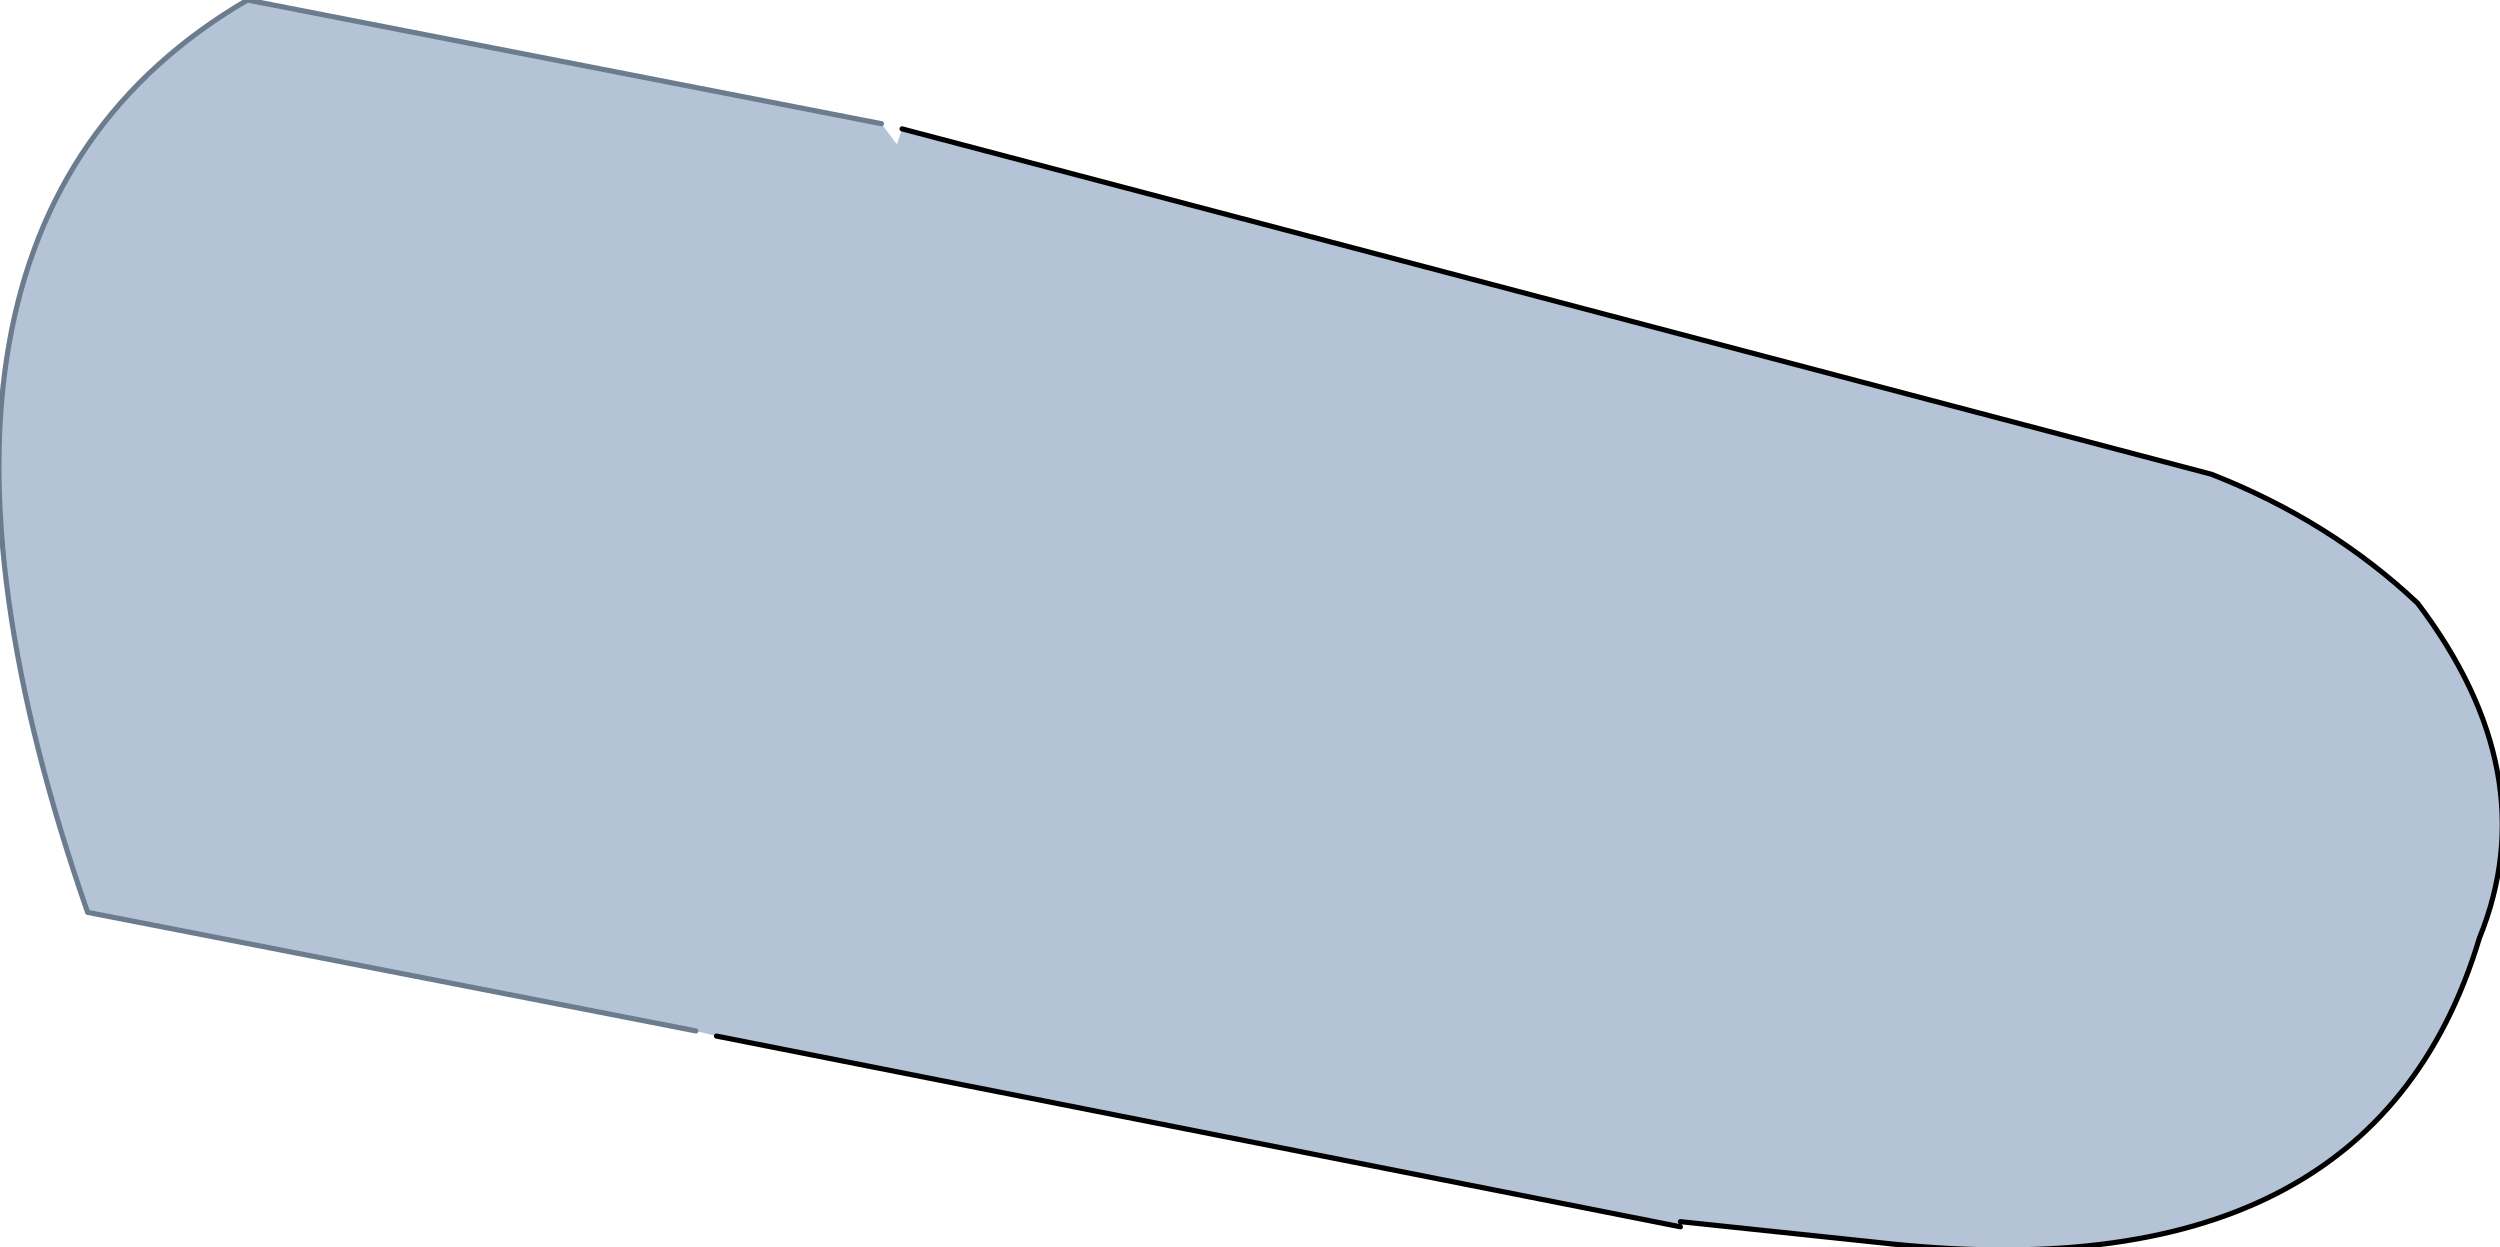 <?xml version="1.0" encoding="UTF-8" standalone="no"?>
<svg xmlns:xlink="http://www.w3.org/1999/xlink" height="12.1px" width="24.25px" xmlns="http://www.w3.org/2000/svg">
  <g transform="matrix(1.0, 0.0, 0.0, 1.0, 11.7, 5.95)">
    <path d="M11.75 -0.1 Q13.0 1.55 12.35 3.15 11.3 6.65 6.5 6.1 L4.6 5.9 4.6 5.95 -4.75 4.1 -4.95 4.05 -10.85 2.9 Q-13.15 -3.7 -9.3 -5.95 L-3.15 -4.75 -3.0 -4.55 -2.95 -4.7 9.75 -1.35 Q10.9 -0.9 11.75 -0.1" fill="#b5c3d6" fill-rule="evenodd" stroke="none"/>
    <path d="M11.75 -0.1 Q13.0 1.55 12.35 3.15 11.3 6.65 6.5 6.1 L4.6 5.9 M4.6 5.95 L-4.75 4.1 M-2.95 -4.7 L9.75 -1.35 Q10.9 -0.9 11.75 -0.1" fill="none" stroke="#000000" stroke-linecap="round" stroke-linejoin="round" stroke-width="0.05"/>
    <path d="M-4.95 4.05 L-10.85 2.9 Q-13.15 -3.7 -9.3 -5.95 L-3.15 -4.75" fill="none" stroke="#6b7c8f" stroke-linecap="round" stroke-linejoin="round" stroke-width="0.05"/>
  </g>
</svg>
